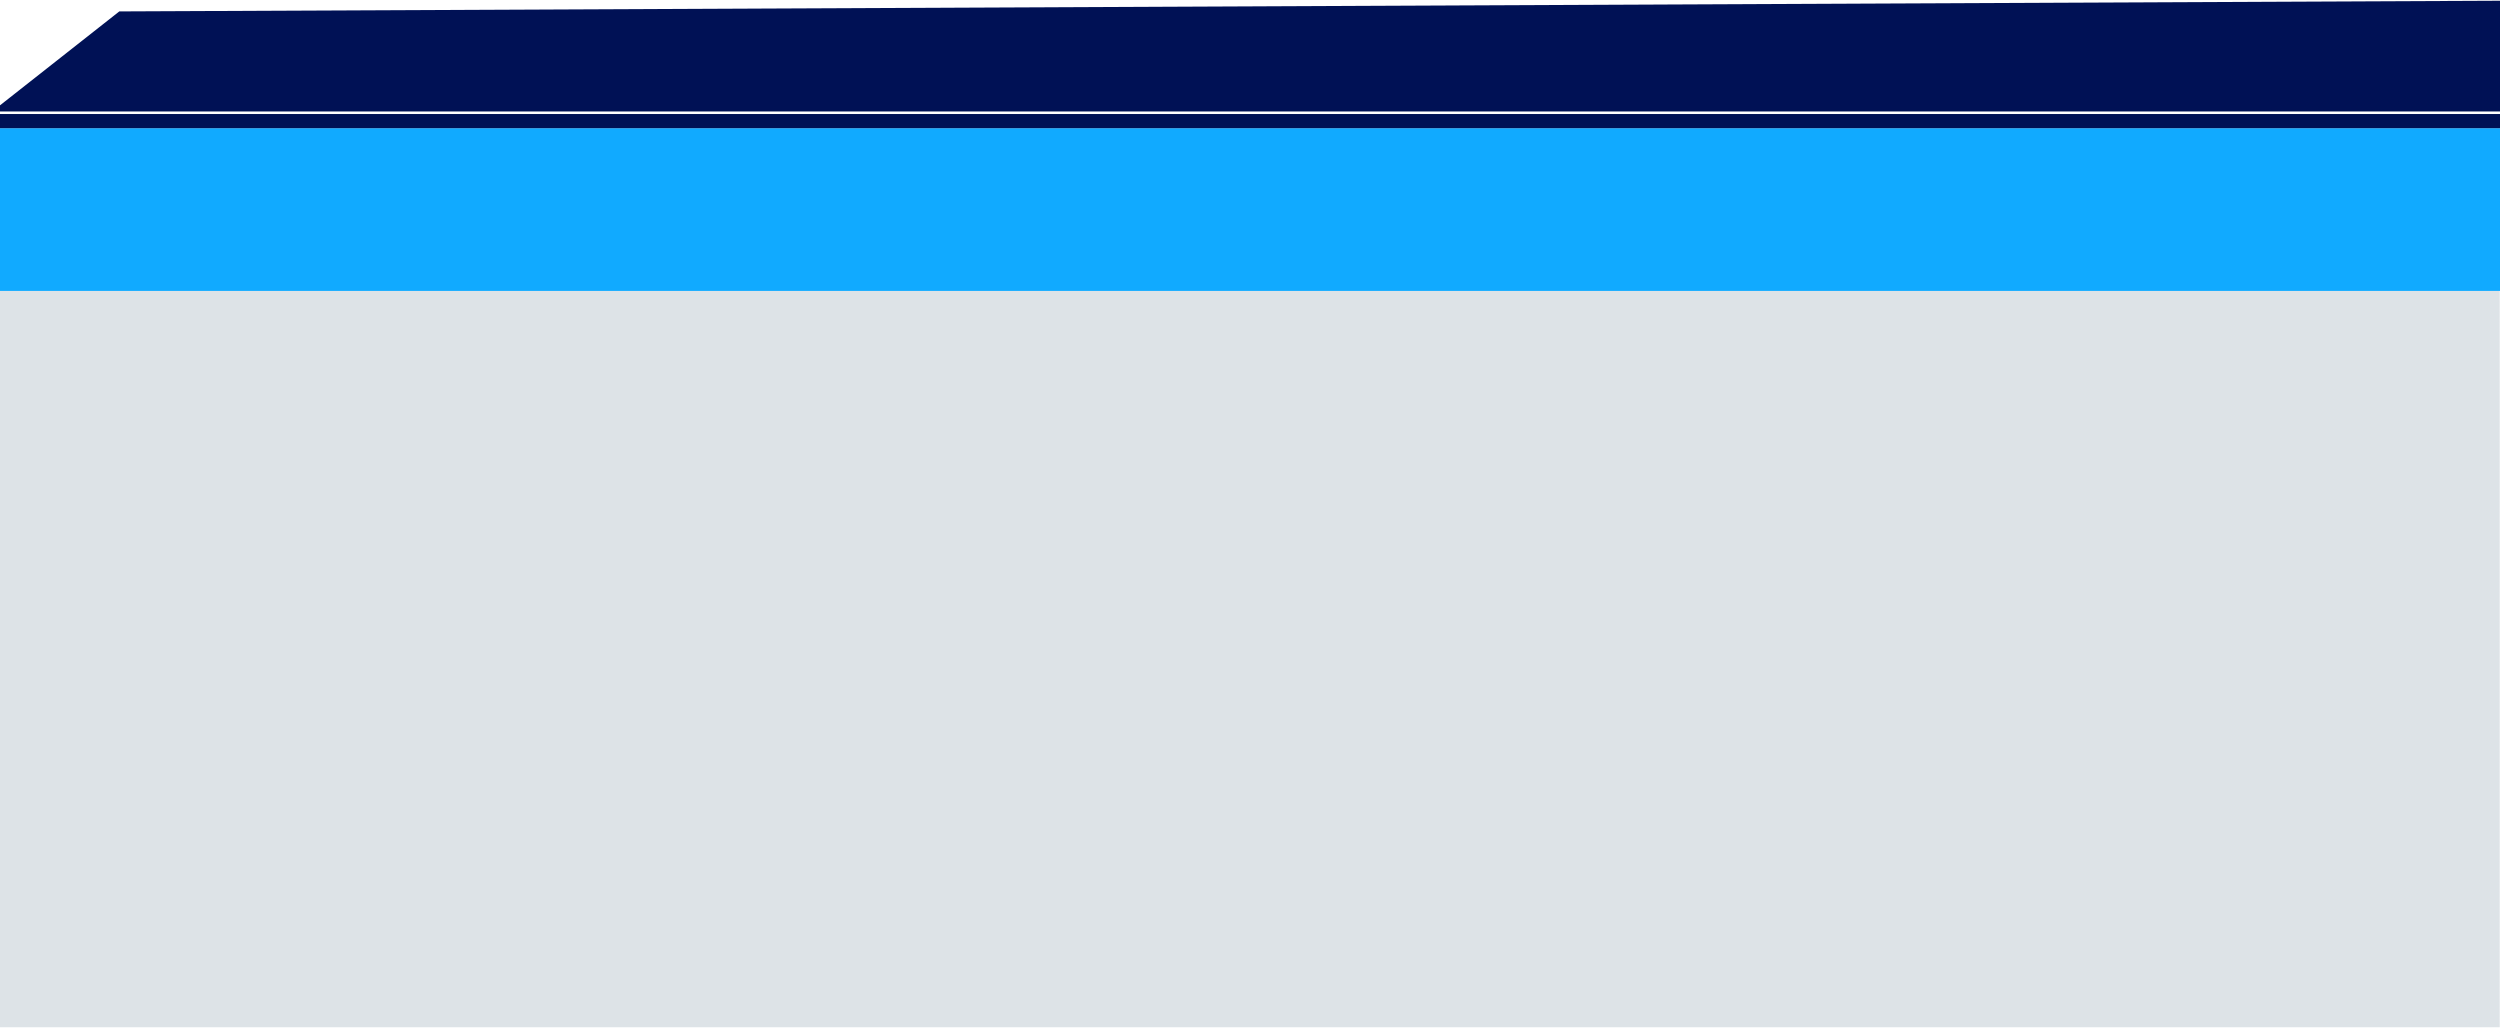 <?xml version="1.0" encoding="UTF-8"?> <svg xmlns="http://www.w3.org/2000/svg" width="2580" height="1061" viewBox="0 0 2580 1061" fill="none"><path d="M2579.69 300.227H-6.63V1060.14H2579.69V300.227Z" fill="#DDE3E7"></path><path d="M-6.63 132.289V300.227L2596.62 300.263V132.289H-6.63Z" fill="#11AAFF"></path><path d="M2596.62 117.673H-6.629V132.289H2596.62V117.673Z" fill="#001155"></path><path d="M2609.82 115.049H-8.06C35.664 80.628 79.389 46.206 123.113 11.785C952.014 8.064 1780.91 4.343 2609.82 0.621V115.049Z" fill="#001155"></path></svg> 